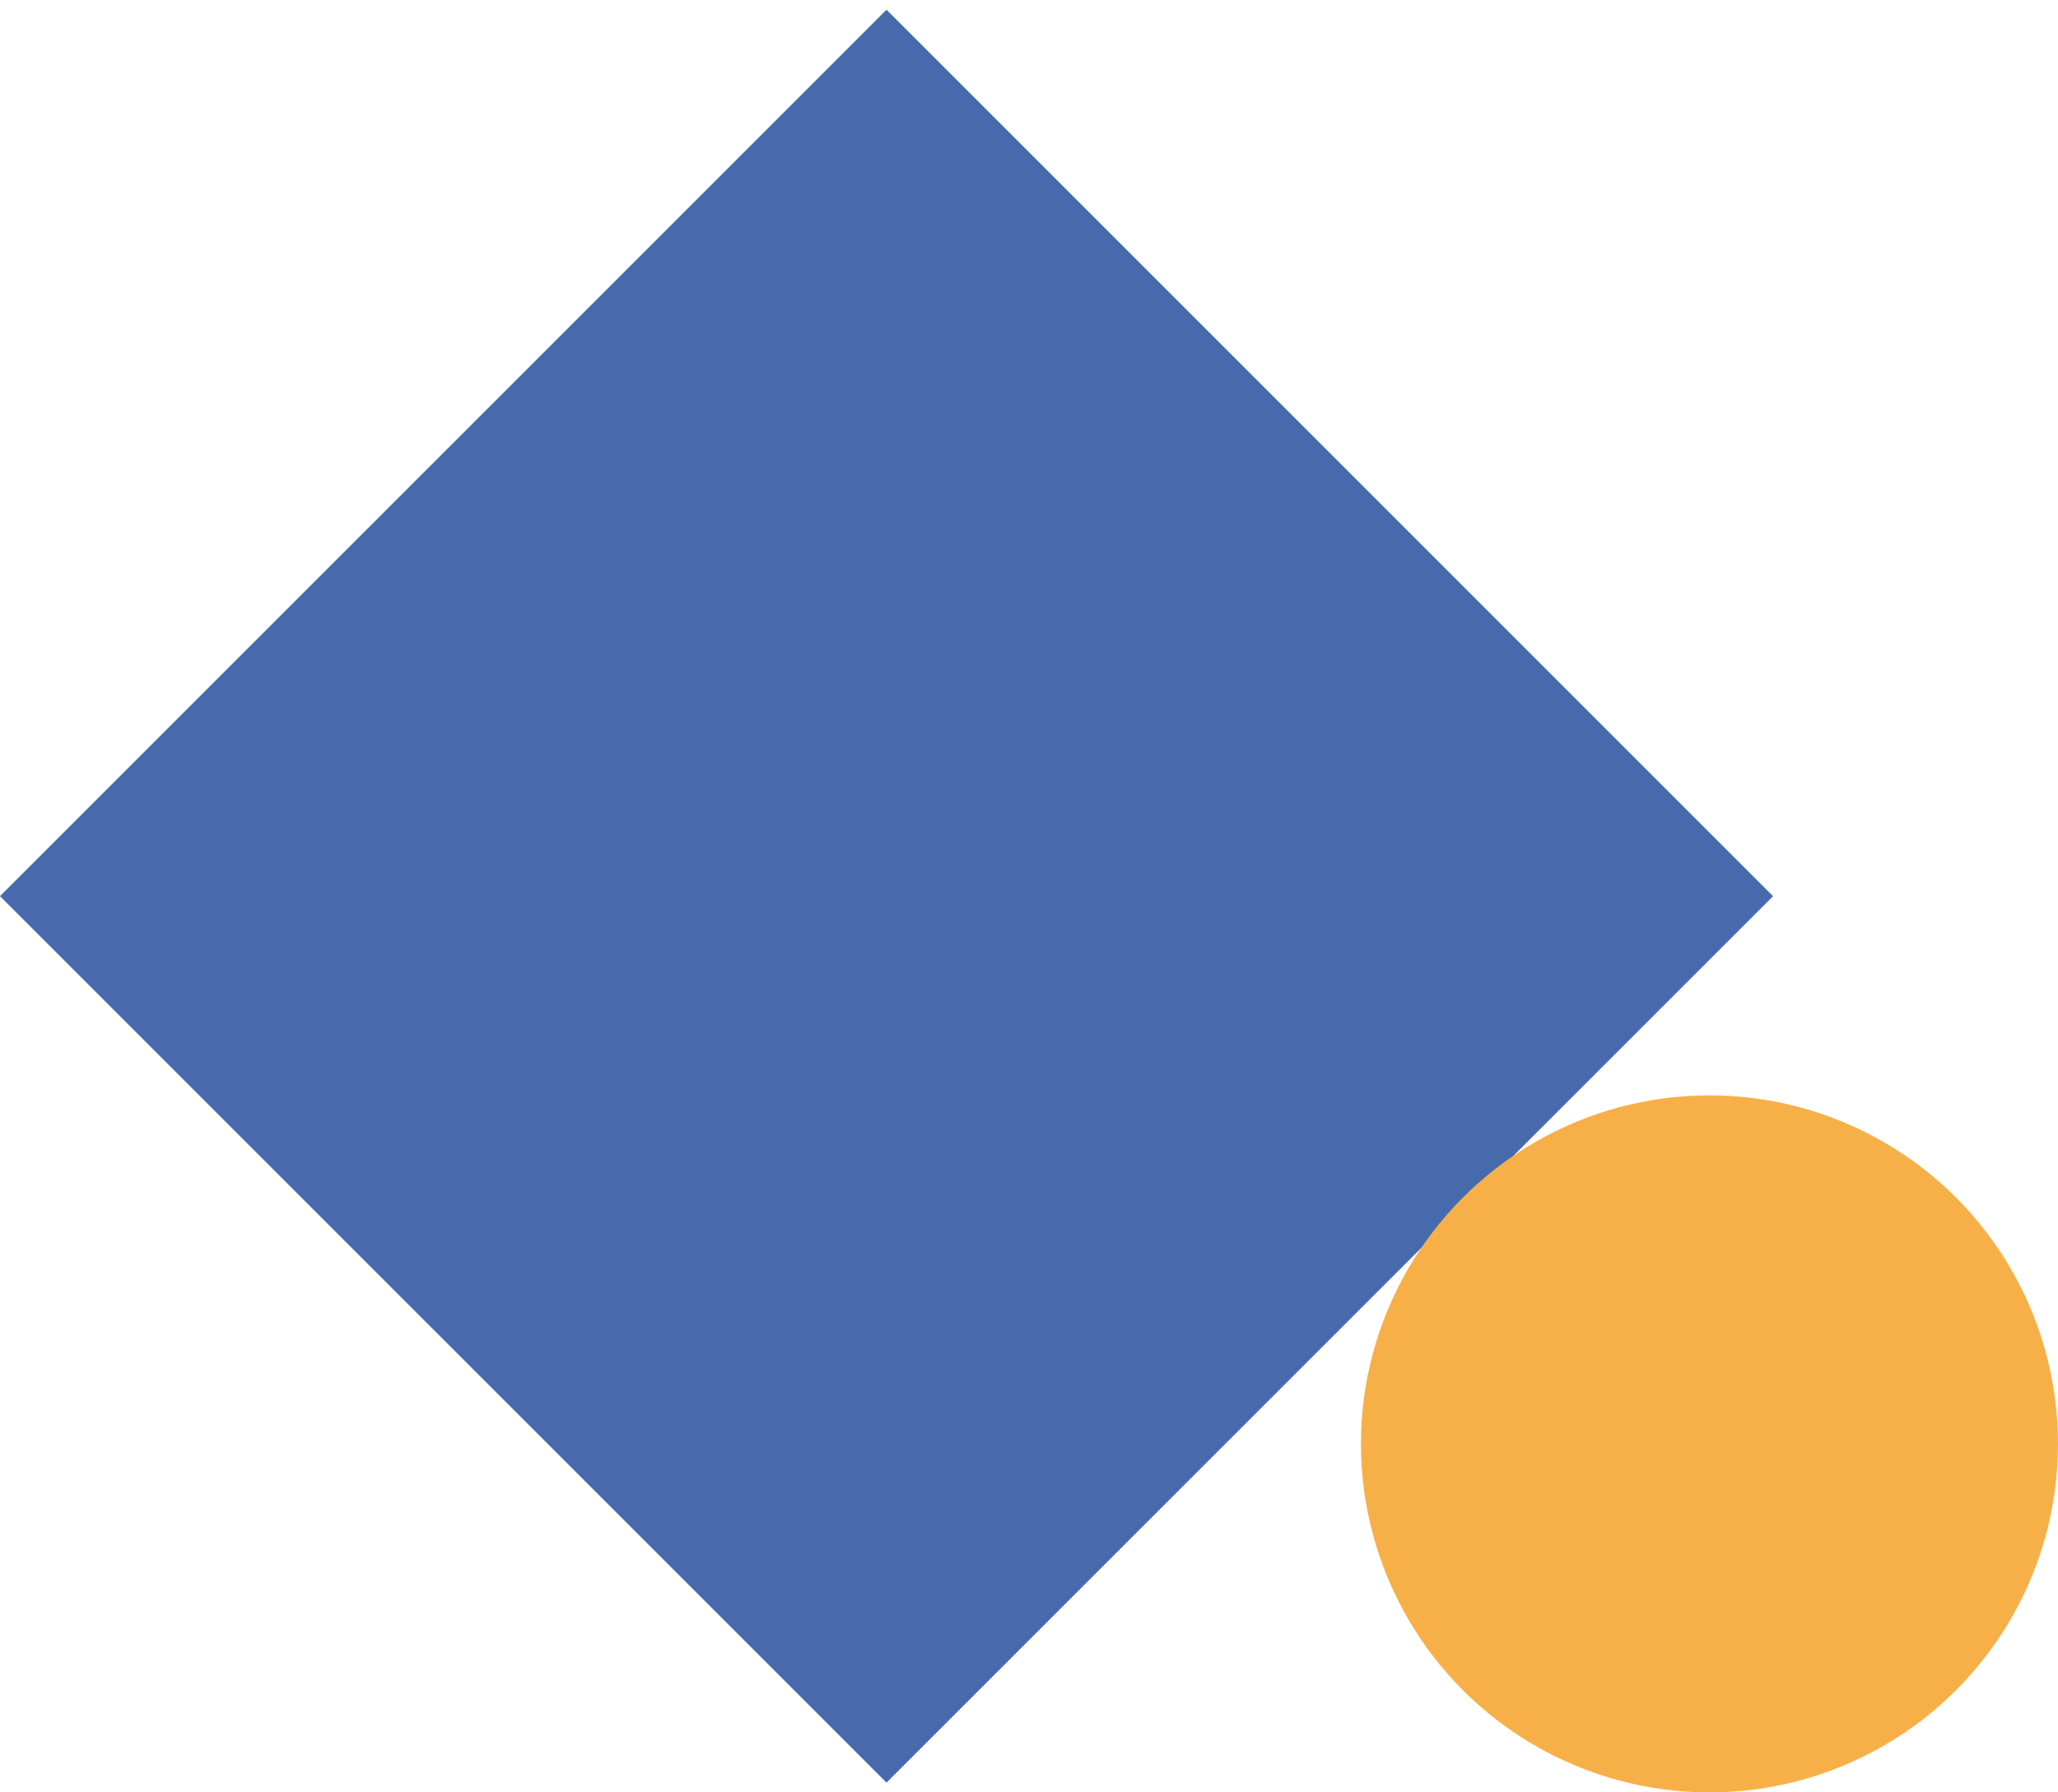 <?xml version="1.0" encoding="UTF-8"?> <svg xmlns="http://www.w3.org/2000/svg" width="62" height="54" viewBox="0 0 62 54" fill="none"> <rect y="27" width="37.77" height="37.77" transform="rotate(-45 0 27)" fill="#476AAD"></rect> <circle cx="51.5" cy="43.501" r="10.5" fill="#F7B048"></circle> </svg> 